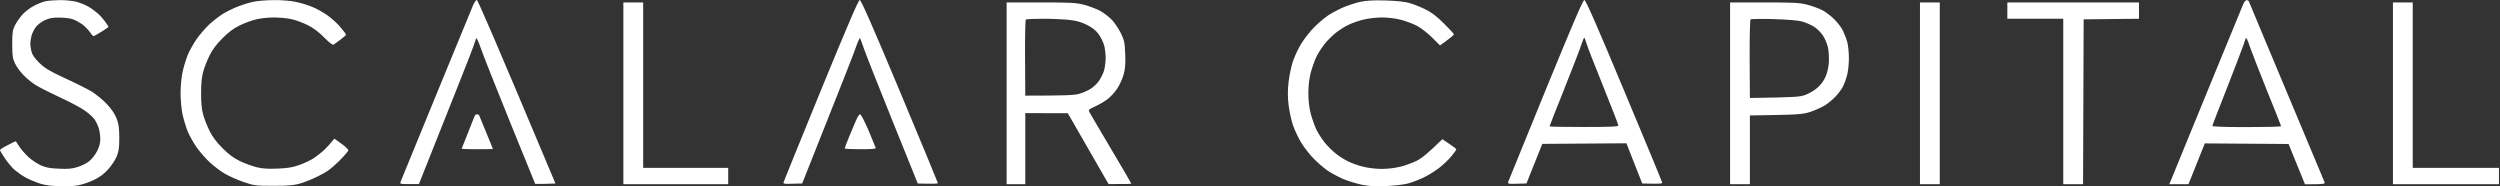 <svg width="2146" height="160" viewBox="0 0 2146 160" fill="none" xmlns="http://www.w3.org/2000/svg">
<rect x="0" y="0" width="2146" height="160" fill="#333333" stroke="none"/>
<path fill-rule="evenodd" clip-rule="evenodd" d="M51 0.1C55.8 -1.21444e-05 62.1 0.7 65.5 1.5C68.8 2.4 73.5 4.3 76 5.8C78.5 7.2 82 9.8 83.9 11.5C85.8 13.1 88.6 16.3 90.2 18.5C91.8 20.7 93.1 22.7 93.1 23C93.1 23.3 90.4 25.2 87 27.3C83.7 29.3 80.7 31 80.2 31C79.8 31 78.3 29.3 76.9 27.2C75.4 25.2 72.5 22.3 70.4 20.7C68.2 19.2 64.7 17.3 62.5 16.5C60.3 15.7 55.1 15.1 51 15.1C45.2 15 42.3 15.6 38.5 17.3C35.7 18.6 32.3 21.2 30.8 23.1C29.4 25 27.7 28.3 27.1 30.5C26.5 32.7 26 35.9 26 37.5C26 39.1 26.5 42.3 27.1 44.5C27.8 47.2 30 50.3 33.8 54C38.6 58.6 42.1 60.8 55.5 67C64.3 71 74.6 76.2 78.4 78.4C82.1 80.7 88 85.4 91.4 89C95.7 93.5 98.3 97.4 100 101.5C101.9 106.4 102.3 109.4 102.4 118C102.4 126.4 102 129.6 100.3 134C99 137.2 95.9 141.9 92.8 145.4C89 149.6 85.5 152.1 80.5 154.5C76.7 156.4 70.6 158.4 67 159.1C63 159.8 56.3 160.1 49.5 159.8C41.4 159.4 36.8 158.6 32 156.8C28.4 155.5 23.5 153.3 21 151.8C18.5 150.4 14.7 147.6 12.5 145.8C10.3 143.9 6.6 139.5 4.2 135.9C1.9 132.4 -0.1 129.2 0 128.8C0 128.3 3 126.4 6.8 124.5C10.5 122.6 13.5 121.1 13.6 121.3C13.6 121.4 15 123.5 16.7 126C18.4 128.5 21.9 132.5 24.6 135C27.3 137.4 32 140.5 35 141.9C39.3 143.8 42.7 144.5 50.5 144.8C58.4 145.2 61.7 144.9 66.5 143.4C69.8 142.4 74.3 140.2 76.4 138.5C78.6 136.8 81.6 133.1 83.2 130C85.3 125.9 86.1 123.1 86.1 119C86 116 85.4 111.6 84.5 109.2C83.7 106.9 82 103.6 80.8 102C79.5 100.3 75.8 97 72.5 94.7C69.2 92.4 59.8 87.4 51.5 83.6C43.3 79.8 33.8 75 30.5 72.9C27.2 70.9 22.4 66.9 19.8 64.1C17.1 61.3 14 56.9 12.8 54.3C10.9 50.2 10.5 47.8 10.5 38C10.5 28.1 10.8 25.9 12.7 22C13.9 19.5 16.7 15.5 18.8 13C20.9 10.5 25.3 7.1 28.6 5.3C31.8 3.5 36.3 1.7 38.5 1.2C40.7 0.6 46.3 0.2 51 0.1ZM234.8 0.1C241.4 -1.21444e-05 249.2 0.6 253.7 1.6C258 2.4 264.4 4.4 268 5.9C271.6 7.3 277.4 10.6 281 13.1C284.6 15.6 289.6 20.2 292.2 23.3C294.9 26.4 297 29.3 297 29.8C297 30.2 294.9 32.1 292.3 34C289.8 35.9 287 37.8 286.3 38.3C285.4 38.7 282.7 36.7 278.2 32.1C273.5 27.4 269.2 24.1 264 21.5C259.9 19.5 253.6 17.1 250 16.4C246.4 15.6 239.7 15 235 15C230.3 15 223.6 15.7 220 16.6C216.4 17.4 210.1 19.7 206 21.7C200.5 24.4 196.5 27.3 190.9 32.9C185.4 38.4 182.4 42.6 179.7 48C177.7 52.1 175.2 58.4 174.3 62C173.1 66.4 172.6 72.3 172.6 80C172.6 87.7 173.1 93.6 174.3 98C175.2 101.6 177.7 107.9 179.7 112C182.4 117.4 185.4 121.6 190.9 127.1C196.5 132.7 200.5 135.6 206 138.3C210.1 140.3 216.6 142.6 220.5 143.6C225.7 144.8 230.4 145.1 238.5 144.7C246.9 144.4 251.2 143.7 257 141.6C261.1 140.2 266.7 137.5 269.5 135.7C272.2 133.8 276.3 130.6 278.6 128.4C280.8 126.3 283.6 123.3 287 119L293 123.3C296.4 125.6 299 128.2 299 129C299 129.8 295.2 134.1 290.7 138.6C284.1 145 280.6 147.6 273 151.3C267.8 153.9 260.6 156.8 257 157.7C252.1 159.1 246.7 159.5 234.5 159.5C219.1 159.5 218.2 159.3 209 156.2C203.8 154.4 196.6 151.2 193 149.1C189.4 147 183.6 142.6 180.1 139.4C176.6 136.1 171.5 130.3 168.8 126.5C166.1 122.7 162.6 116.3 161 112.5C159.5 108.7 157.5 102 156.6 97.8C155.7 93.5 155 85.5 155 80C155 74.5 155.7 66.5 156.6 62.3C157.5 58 159.5 51.4 161 47.5C162.6 43.7 166.1 37.4 168.8 33.5C171.5 29.7 176.4 24 179.6 21C182.9 18 188.2 13.8 191.5 11.8C194.8 9.8 200.6 6.9 204.5 5.5C208.3 4 214.2 2.2 217.5 1.5C220.8 0.8 228.6 0.1 234.7 0.1H234.8ZM409.3 -1.21679e-05C410.1 -0.1 424.1 32.1 476.8 157.5L468.2 157.8C463.5 157.9 459.5 157.9 459.4 157.8C459.3 157.6 449.4 133.4 437.5 104C425.6 74.6 414.3 46.2 412.6 41C410.7 35.5 409.1 32.1 408.7 33C408.4 33.8 407.2 37.2 406.1 40.5C405 43.8 394.1 71.6 359.6 158H351.3C343.2 158 343.1 158 344 155.7C344.5 154.5 358.2 121.1 374.4 81.5C390.7 41.9 404.9 7.4 406 4.7C407.1 2.1 408.6 -1.21679e-05 409.3 -1.21679e-05ZM738 -1.21679e-05C739.2 -1.21679e-05 748.9 22.2 772.4 78.3C790.4 121.3 805.1 156.8 805.1 157.2C805.1 157.7 801.2 157.9 787.8 157.5L766 103.5C754 73.8 743 45.9 741.5 41.5C740 37.1 738.6 33.2 738.2 32.8C737.9 32.4 736.4 35.7 734.8 40.3C733.3 44.8 722.3 73 688.6 157.5L680.3 157.7C672.9 158 672.2 157.8 672.7 156.2C673 155.3 687.4 119.7 704.8 77.2C727.8 21.2 736.9 -1.21679e-05 738 -1.21679e-05ZM1189.1 0.4C1198.6 0.7 1205.7 1.4 1209.6 2.5C1212.9 3.4 1219 5.8 1223.1 7.8C1228.7 10.5 1232.8 13.6 1239.3 20C1244.1 24.7 1248 28.9 1248 29.5C1248 30 1245.4 32.4 1236.1 39L1229.3 32.2C1225.6 28.5 1219.9 24.1 1216.6 22.3C1213.3 20.5 1207 18.2 1202.6 17C1197.6 15.7 1191.4 15 1186.1 15C1181.1 15 1174.5 15.8 1170.1 16.9C1166 17.9 1160.1 20 1157.1 21.5C1154.1 23 1149.3 26 1146.6 28.2C1143.8 30.4 1139.7 34.5 1137.4 37.3C1135 40.2 1131.8 45.2 1130.1 48.5C1128.5 51.8 1126.3 58.1 1125.1 62.5C1123.8 67.8 1123.1 73.7 1123.1 80C1123.1 86.3 1123.8 92.2 1125.1 97.5C1126.3 101.9 1128.5 108.2 1130.1 111.5C1131.8 114.8 1135 119.8 1137.4 122.7C1139.7 125.5 1143.8 129.6 1146.6 131.8C1149.3 134 1154.1 137 1157.1 138.5C1160.1 140 1166 142.1 1170.1 143.1C1174.5 144.2 1181.1 145 1186.1 145C1191.1 145 1197.7 144.2 1202.1 143.1C1206.2 142.1 1212.5 139.8 1216.1 138C1220.3 135.9 1225.3 132 1238.1 119.5L1244.1 123.5C1247.4 125.7 1250.1 127.8 1250.1 128.2C1250.1 128.7 1248.2 131.4 1245.8 134.2C1243.4 137.1 1238.6 141.7 1235 144.4C1231.5 147.1 1225.4 150.8 1221.6 152.6C1217.8 154.4 1211.9 156.6 1208.6 157.5C1205.3 158.4 1197 159.4 1190.1 159.7C1180.6 160.1 1175.6 159.9 1169.1 158.6C1164.4 157.6 1157.2 155.4 1153.1 153.7C1149 151.9 1143.1 148.8 1140.1 146.8C1137.1 144.8 1131.8 140.3 1128.3 136.8C1124.8 133.4 1119.9 127.1 1117.3 123C1114.7 118.9 1111.4 111.9 1109.9 107.5C1108.4 103.1 1106.7 95.2 1106.1 90C1105.3 83.1 1105.3 77.7 1106.1 70.5C1106.7 65 1108.4 56.9 1109.9 52.5C1111.4 48.1 1114.7 41.1 1117.3 37C1119.9 32.9 1124.8 26.6 1128.3 23.2C1131.8 19.7 1137.1 15.2 1140.1 13.2C1143.1 11.2 1149 8.1 1153.1 6.3C1157.2 4.6 1163.8 2.4 1167.6 1.6C1172.7 0.5 1178.5 0.1 1189.1 0.4ZM1360 -1.21679e-05C1361.2 -1.21679e-05 1370.6 21.4 1394.1 77.7C1412 120.4 1426.7 155.9 1426.8 156.7C1427 157.7 1425.3 157.9 1409.7 157.5L1396.1 123L1323.9 123.5L1310.3 157.5L1302.2 157.7C1294.9 158 1294.2 157.8 1294.6 156.2C1294.9 155.3 1309.4 119.7 1326.8 77.2C1350.1 20.4 1358.8 -1.21679e-05 1360 -1.21679e-05ZM1343 75.8C1335.9 93.5 1330.1 108.2 1330.1 108.5C1330.1 108.8 1343.4 109 1359.6 109C1383.3 109 1389.1 108.7 1389.2 107.7C1389.2 107 1383.3 91.8 1376.1 73.9C1368.9 56.1 1362.4 39.5 1361.8 37.1C1361.1 34.7 1360.3 32.6 1360 32.4C1359.7 32.2 1358.6 34.7 1357.6 37.8C1356.7 40.9 1350.1 58 1343 75.7V75.8ZM1928.6 0.1C1929.4 0.1 1930.3 0.7 1930.5 1.3C1930.7 2 1945.2 36.6 1962.6 78.1C1980 119.6 1994.7 154.6 1995.2 155.9C1996.1 158.1 1996 158.1 1978.6 158.2L1964.5 123.6L1892.6 123.1L1878.6 158.1H1862.1L1863.7 154.4C1864.6 152.3 1866.5 147.4 1868.1 143.6C1869.6 139.8 1882.9 107.3 1897.6 71.6C1912.3 35.8 1924.9 5.1 1925.7 3.3C1926.4 1.6 1927.7 0.1 1928.6 0.1ZM1925.6 39.1C1924.6 42.1 1918.2 58.7 1911.5 75.9C1904.7 93 1899.1 107.6 1899.1 108.1C1899.1 108.7 1909.6 109.1 1928.6 109.1C1944.8 109.1 1958.1 108.8 1958.1 108.3C1958.1 107.9 1952.6 94.1 1945.9 77.6C1939.3 61.1 1932.6 44 1931.1 39.6C1929.7 35.2 1928.2 32.1 1927.9 32.6C1927.6 33.1 1926.6 36.1 1925.6 39.1ZM2054.1 2.1H2071.1V144.1H2145.1V158.1H2054.1V2.1ZM535.1 2.1H552.1V144.1H625.1V158.1H535.1V2.1ZM864.1 2.1H893.3C919.6 2.1 923.4 2.3 930.6 4.1C935 5.3 941.2 7.6 944.5 9.4C947.7 11.2 952.3 14.7 954.7 17.3C957.1 20 960.5 25.1 962.3 28.8C965.2 34.9 965.5 36.8 965.9 46.6C966.2 55.2 965.9 59 964.5 64.1C963.5 67.7 961 73.1 959 76.1C957 79.1 953.2 83.3 950.5 85.3C947.8 87.3 943 90.1 939.8 91.5C934.5 93.9 934.2 94.2 935.2 96.3C935.9 97.6 944.2 111.8 953.7 127.8C963.3 143.9 971.1 157.3 971.1 157.6C971.1 157.9 966.7 158.1 951.6 158L916.6 97.2L880.1 97.1V158.1H864.1V2.1ZM879.9 49.8L880.1 82.1C915.2 82.1 922.1 81.7 926.1 80.6C929.1 79.8 933.5 77.9 935.8 76.5C938.2 75.1 941.4 72.1 943.1 69.8C944.8 67.5 946.9 63.3 947.7 60.6C948.5 57.8 949.1 52.9 949.1 49.6C949.1 46.3 948.5 41.3 947.7 38.6C946.9 35.8 944.7 31.6 942.9 29.1C940.6 26 937.5 23.6 933.1 21.4C928.4 19 924.2 17.8 918.1 17.1C913.4 16.6 903.3 16.1 895.5 16.1C887.8 16.1 881.1 16.4 880.6 16.8C880.1 17.1 879.8 32 879.9 49.8ZM1485.1 2.1H1514.3C1540.6 2.1 1544.4 2.3 1551.6 4.1C1556 5.3 1561.8 7.4 1564.6 8.9C1567.3 10.4 1571.9 13.8 1574.6 16.6C1577.4 19.3 1580.8 23.8 1582.1 26.6C1583.4 29.3 1585.1 33.8 1585.8 36.6C1586.5 39.3 1587.1 45.4 1587.1 50.1C1587.1 54.8 1586.4 61.2 1585.6 64.3C1584.8 67.5 1583.2 71.9 1582.1 74.1C1581 76.3 1578.2 80.2 1575.8 82.7C1573.5 85.2 1569.3 88.7 1566.6 90.4C1563.8 92.1 1558.2 94.6 1554.1 96C1547.2 98.2 1544.7 98.5 1502.1 99.1V158.1H1485.1V2.1ZM1501.9 50.8L1502.1 84.1C1542.2 83.5 1545.2 83.2 1550.1 81.3C1553.1 80.2 1557.6 77.5 1560.1 75.3C1562.9 72.9 1565.5 69.4 1567 66C1568.5 62.7 1569.6 57.9 1569.9 53.6C1570.1 49.7 1569.8 44.1 1569.2 41.1C1568.6 38.1 1566.7 33.4 1564.9 30.6C1563.1 27.9 1559.6 24.4 1557.1 22.9C1554.6 21.3 1550.1 19.4 1547.1 18.5C1543.43 17.5 1535.27 16.8 1522.6 16.4C1512.1 16.1 1503.2 16.2 1502.7 16.7C1502.2 17.1 1501.8 31.6 1501.9 50.8ZM1648.1 2.1H1665.1V158.1H1648.1V2.1ZM1723.1 2.1H1836.1V16.1L1788.6 16.6L1788.1 158.1H1771.1V16.1H1723.1V2.1ZM409.6 98.1C410.4 98.1 411.3 98.7 411.5 99.4C411.7 100 414.4 106.7 417.5 114.1C420.6 121.5 423.1 127.7 423.1 127.9C423.1 128 417 128.1 409.6 128.1C402.2 128.1 396.2 127.9 396.3 127.6C396.5 127.3 399 120.9 402 113.3C404.9 105.8 407.5 99.3 407.8 98.9C408 98.4 408.9 98.1 409.6 98.1ZM738.3 98.1C739 98 742.2 104.2 745.5 111.8C748.7 119.4 751.5 126.2 751.7 126.9C752 127.8 748.9 128.1 738.6 128.1C731.2 128.1 725.1 127.8 725.1 127.4C725.1 126.9 726.9 122.3 729 117.1C731.2 111.9 733.9 105.5 735 102.9C736.1 100.2 737.6 98.1 738.3 98.1Z" fill="white"/>
</svg>
